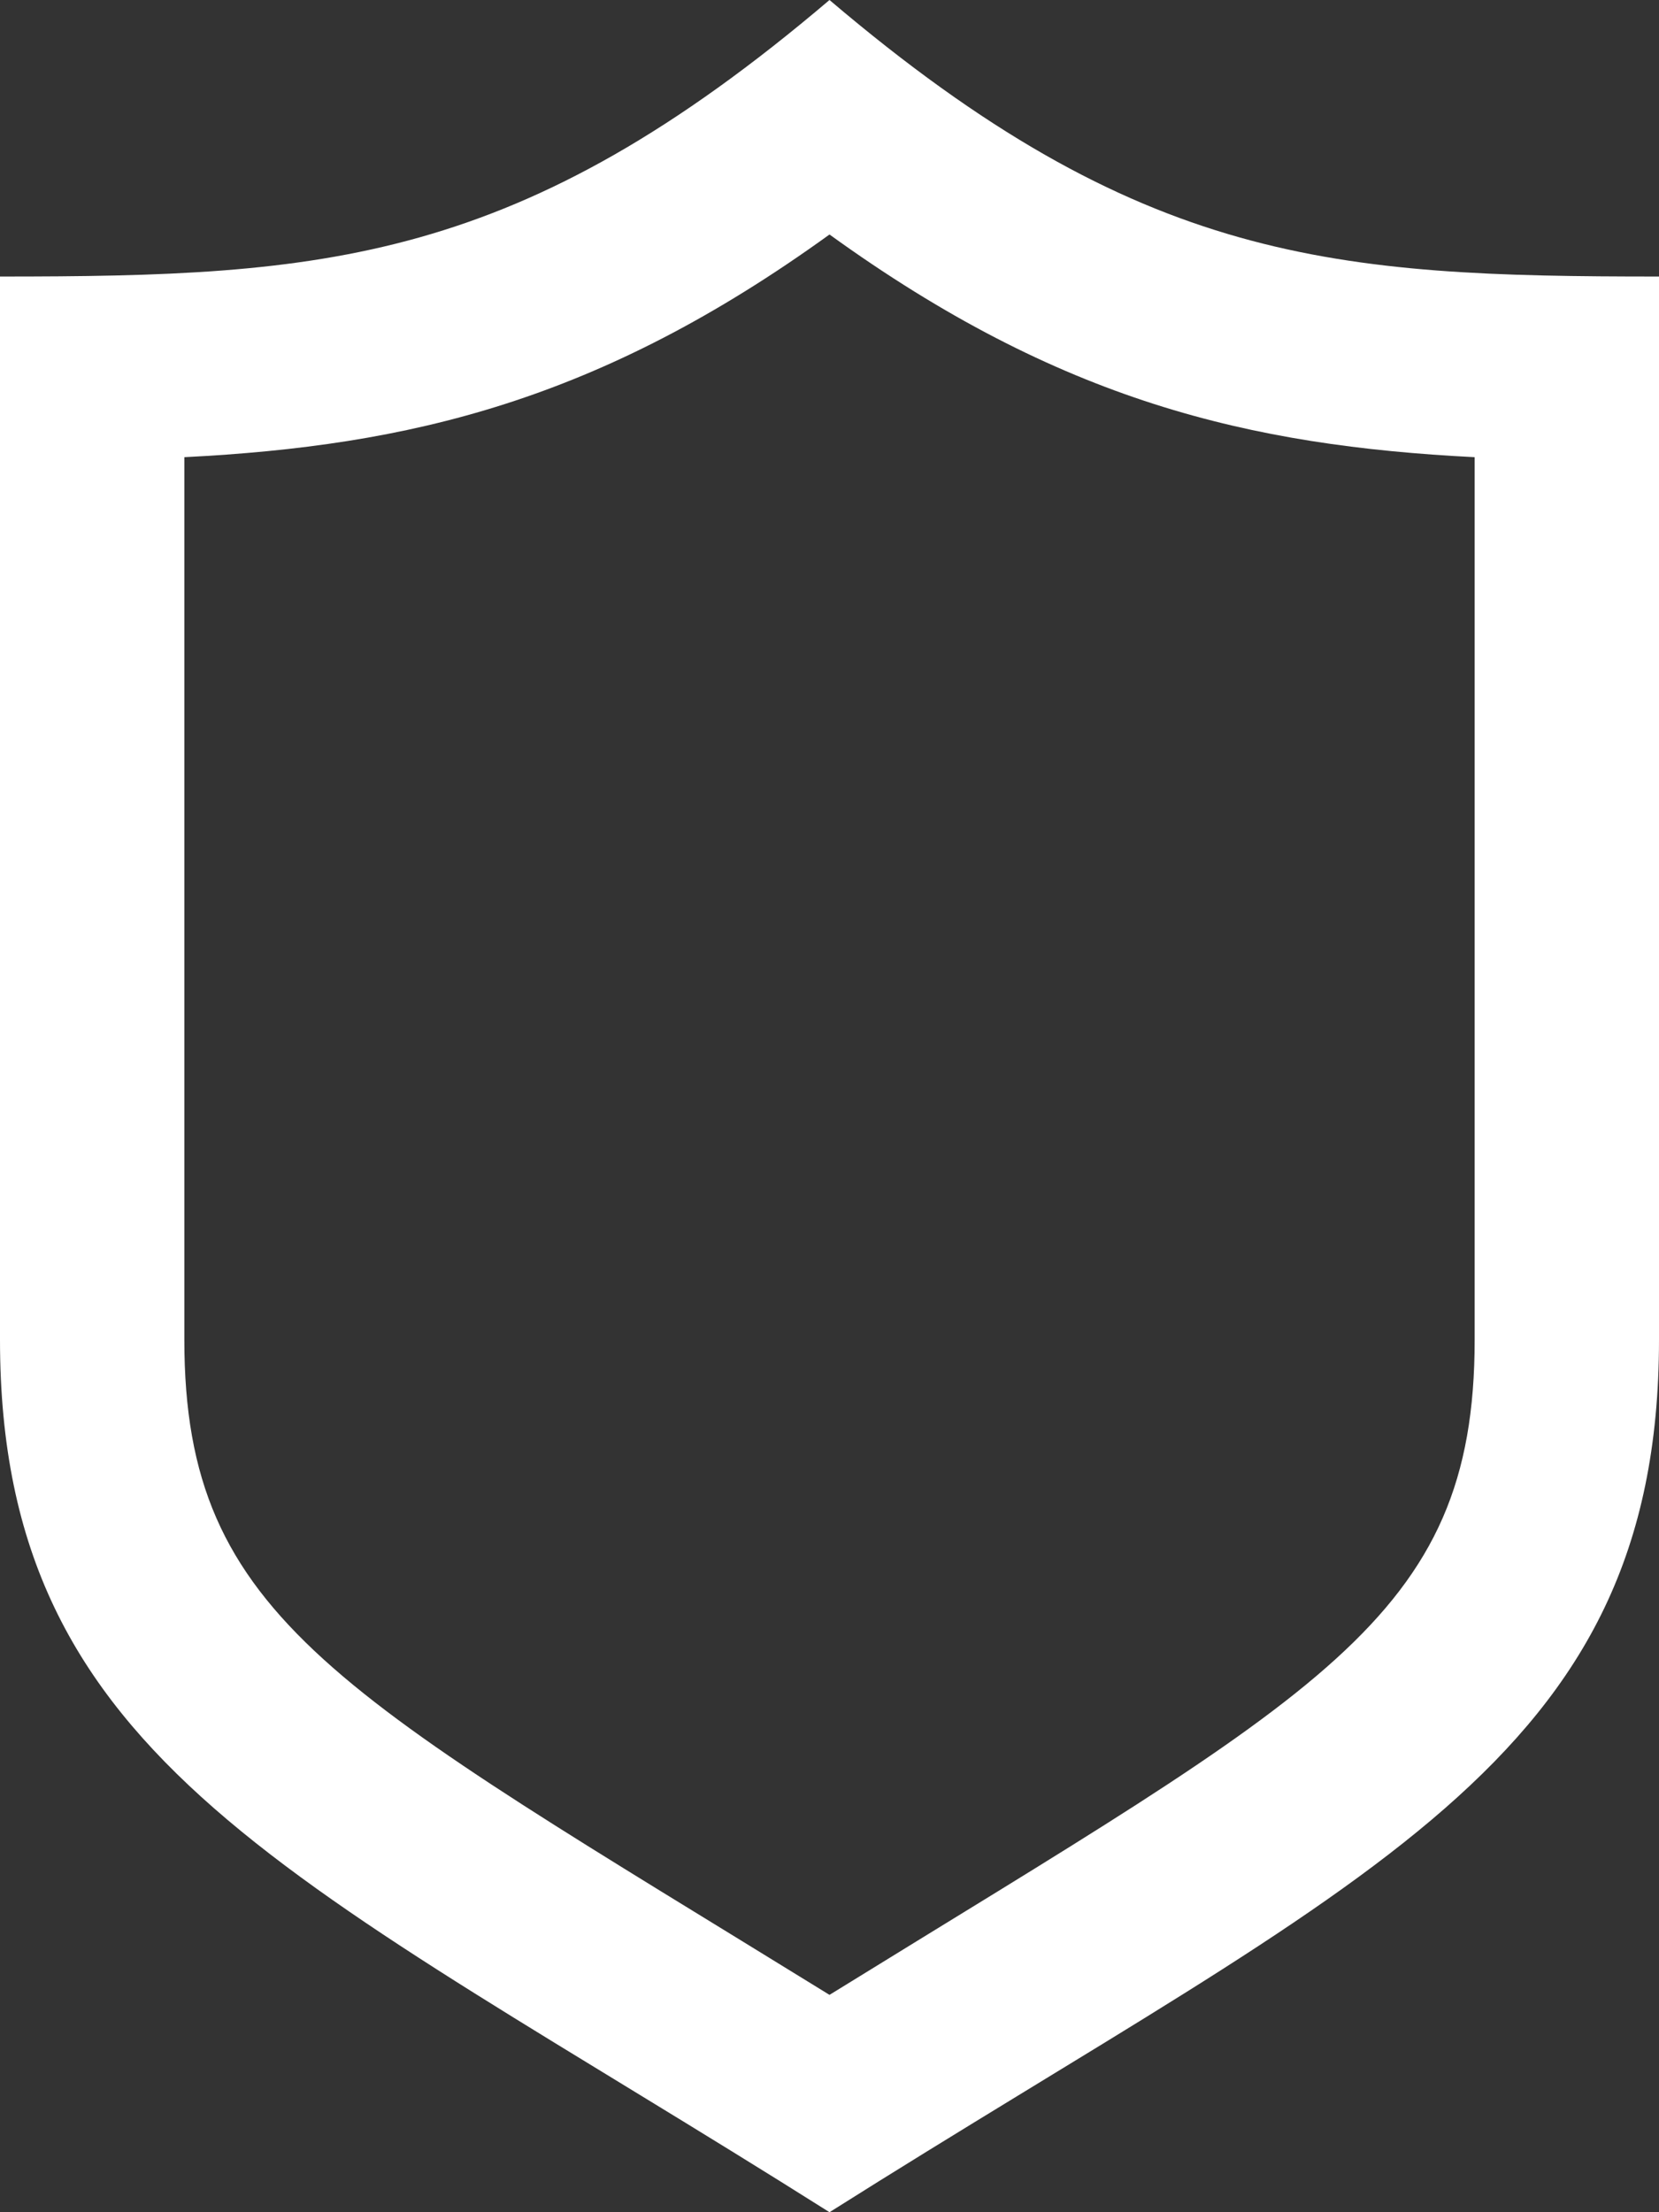<svg xmlns="http://www.w3.org/2000/svg" width="60" height="80" viewBox="0 0 60 80">
  <rect x="0" y="0" width="60" height="80" fill="#333333" stroke="none"/>
  <path id="shield-20" d="M63,10V48.45C63,63.793,52.323,67.8,33,80,13.677,67.8,3,63.793,3,48.45V10c11.72,0,18.763-.447,30-10C44.237,9.553,51.28,10,63,10Zm-6.667,6.533C48.18,16.12,41.333,14.5,33,8.48,24.667,14.5,17.82,16.12,9.667,16.533V48.45C9.667,58.59,15.3,61.217,33,72.14,50.71,61.2,56.333,58.59,56.333,48.45Z" transform="translate(-3)" fill="#fff"/>
</svg>
